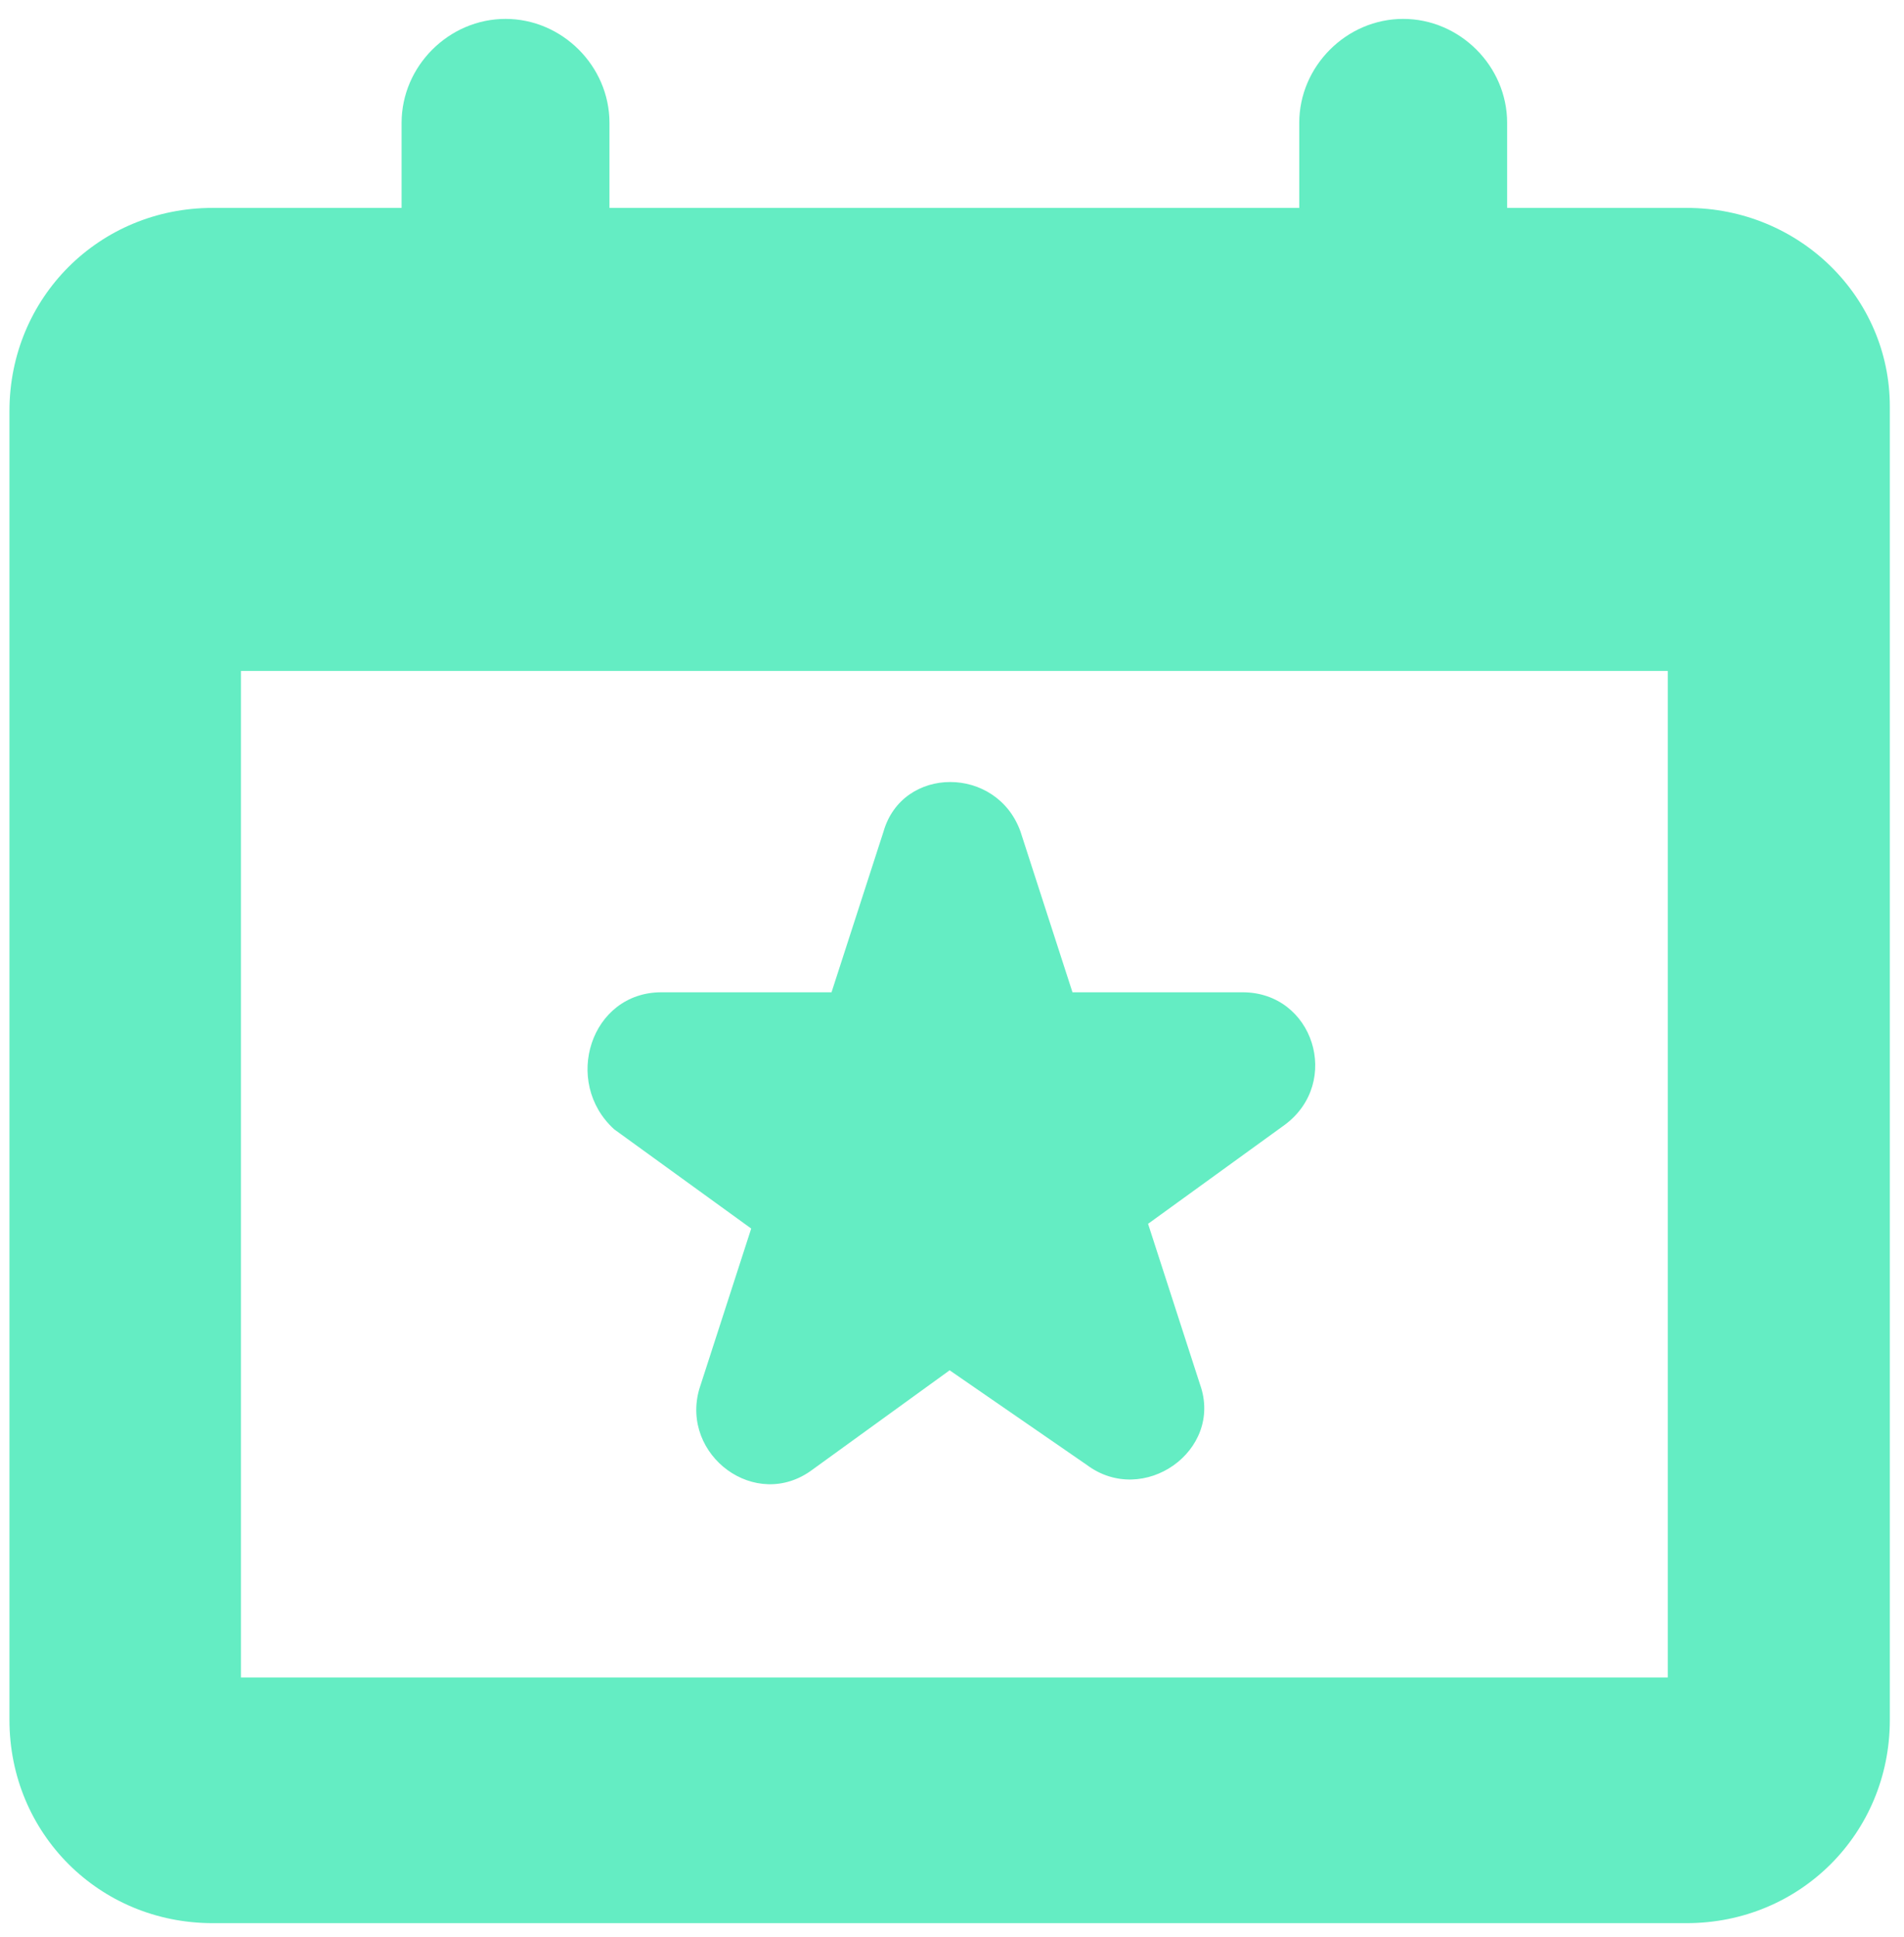 <?xml version="1.0" encoding="utf-8"?>
<!-- Generator: Adobe Illustrator 28.3.0, SVG Export Plug-In . SVG Version: 6.00 Build 0)  -->
<svg version="1.1" id="Layer_1" xmlns="http://www.w3.org/2000/svg" xmlns:xlink="http://www.w3.org/1999/xlink" x="0px" y="0px"
	 viewBox="0 0 40.3 41" style="enable-background:new 0 0 40.3 41;" xml:space="preserve">
<style type="text/css">
	.st0{fill:#64EDC3;}
</style>
<g>
	<path class="st0" d="M35.7,4.4h-3.8V2.6c0-1.2-1-2.2-2.2-2.2c-1.2,0-2.2,1-2.2,2.2v1.8H12.9V2.6c0-1.2-1-2.2-2.2-2.2
		c-1.2,0-2.2,1-2.2,2.2v1.8H4.5c-2.4,0-4.3,1.9-4.3,4.3v27.7c0,2.4,1.9,4.3,4.3,4.3h31.2c2.4,0,4.3-1.9,4.3-4.3V8.6
		C40,6.3,38.1,4.4,35.7,4.4z M35.3,35.5H5.1V14.2h30.2V35.5z"/>
	<path class="st0" d="M21.6,17.6l1.1,3.4h3.6c1.5,0,2.1,1.9,0.9,2.8l-2.9,2.1l1.1,3.4c0.5,1.4-1.2,2.6-2.4,1.7L20.1,29l-2.9,2.1
		c-1.2,0.9-2.8-0.3-2.4-1.7l1.1-3.4l-2.9-2.1C11.9,22.9,12.5,21,14,21h3.6l1.1-3.4C19.1,16.2,21.1,16.2,21.6,17.6z"/>
</g>
</svg>
